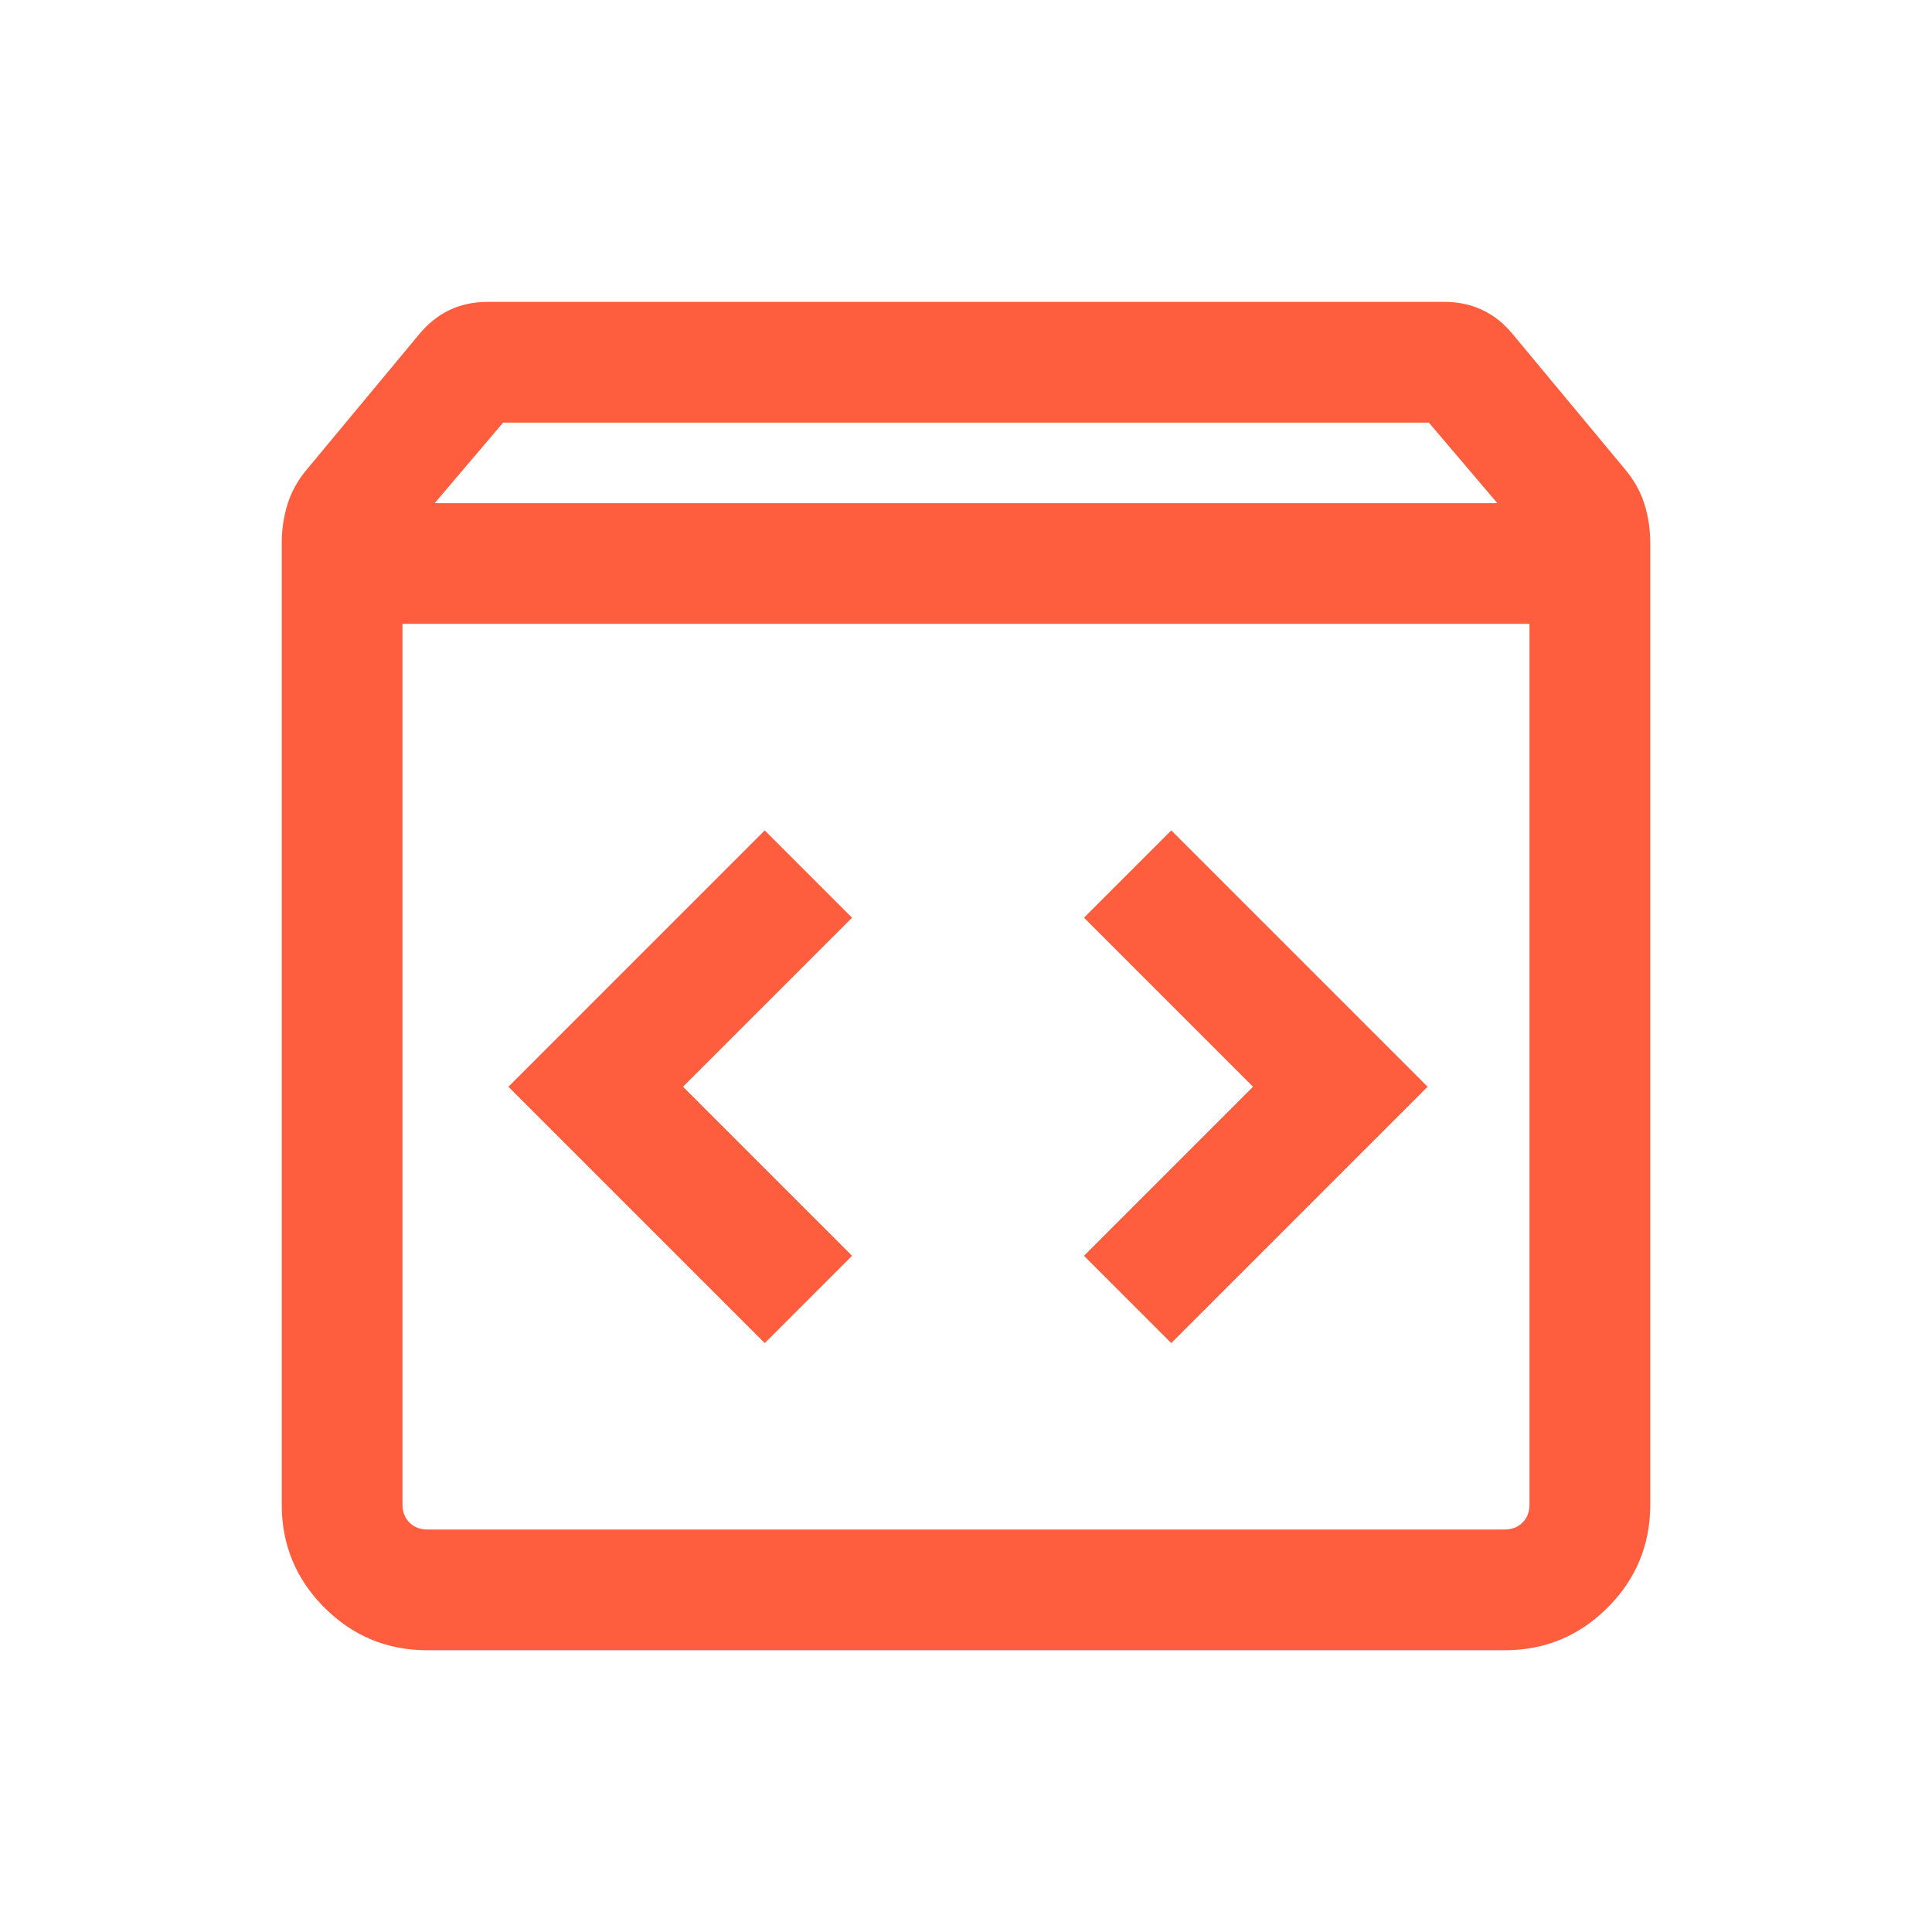 <svg xmlns="http://www.w3.org/2000/svg" height="24px" viewBox="0 -960 960 960" width="24px" fill="#FE5E3E"><path d="M212.31-140q-29.92 0-51.12-21.19Q140-182.39 140-212.31V-690q0-10.54 2.96-19.77t9.66-17.15l55.23-66.46q6.69-8.31 15.3-12.46 8.62-4.16 19.16-4.16h475.38q10.54 0 19.16 4.16 8.61 4.15 15.3 12.46l55.23 66.46q6.7 7.92 9.66 17.15Q820-700.54 820-690v477.69q0 29.92-21.19 51.12Q777.61-140 747.69-140H212.31ZM216-710h528l-34-40H250l-34 40Zm-3.69 510h535.38q5.39 0 8.85-3.46t3.46-8.85V-650H200v437.69q0 5.39 3.46 8.85t8.85 3.46ZM582-292.62 709.38-420 582-547.38 538.62-504l84 84-84 84L582-292.62Zm-202 0L423.38-336l-84-84 84-84L380-547.38 252.62-420 380-292.62ZM200-200v-450 450Z"/></svg>